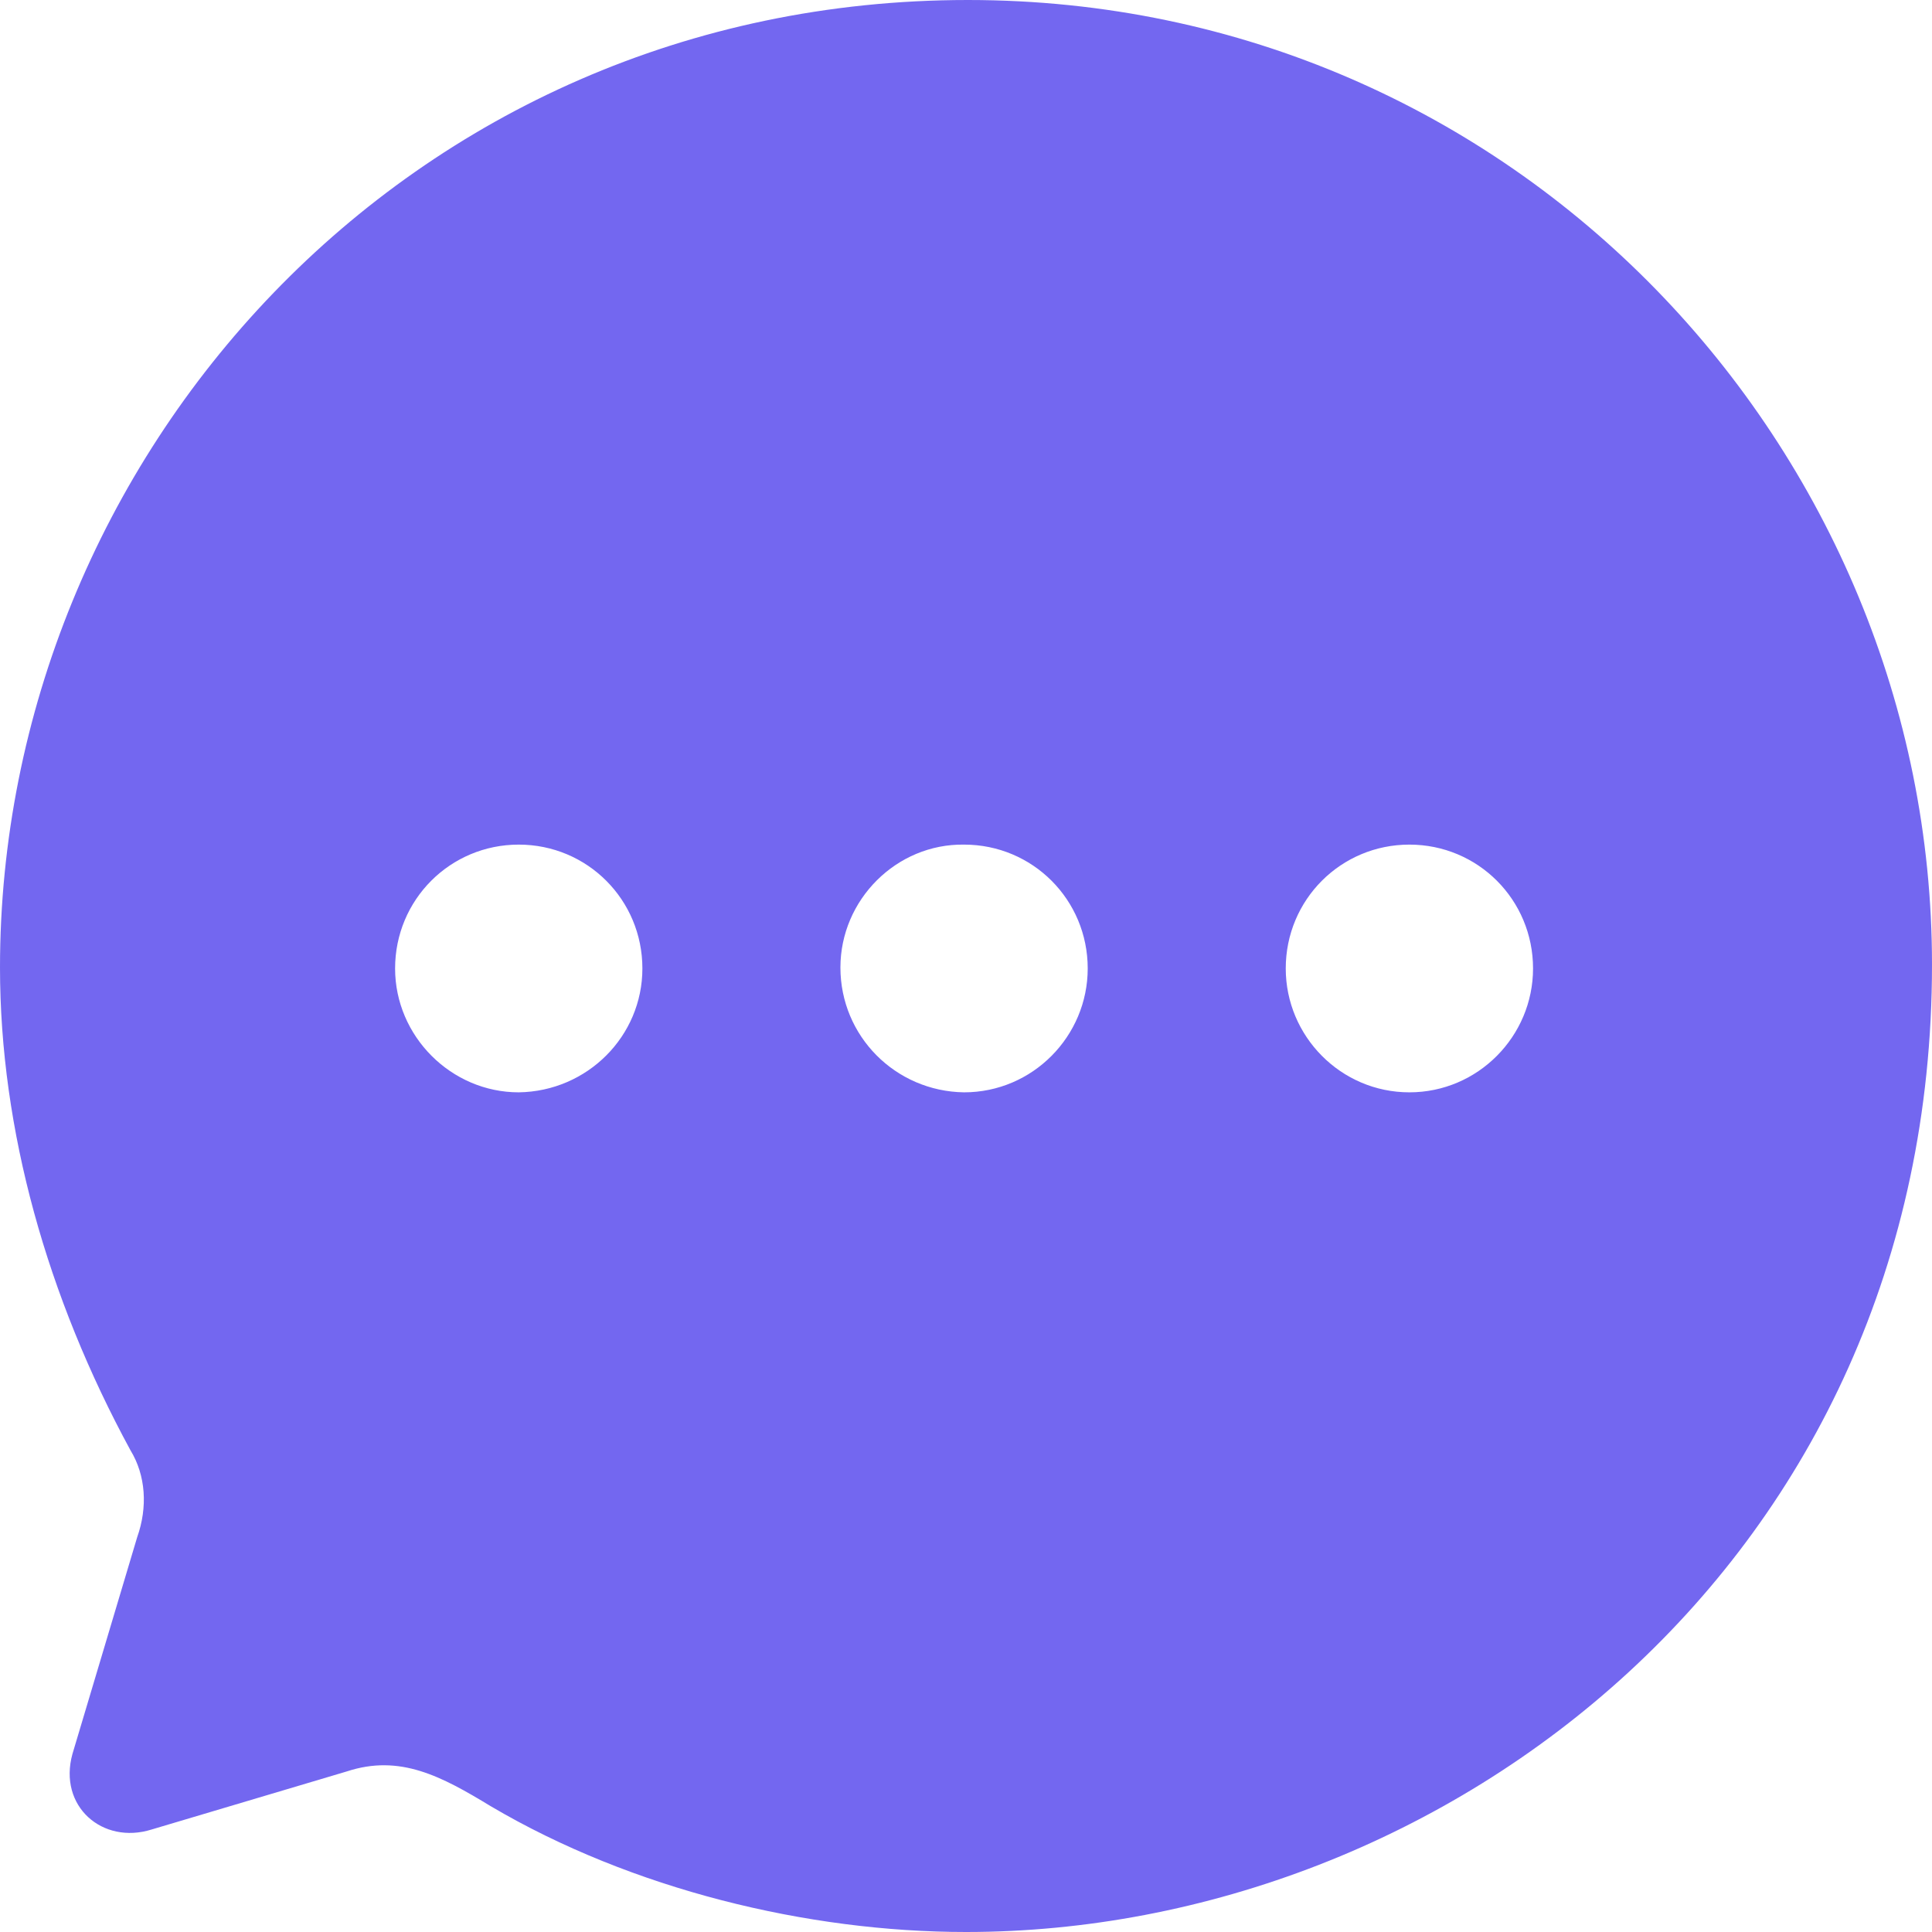 <svg width="18" height="18" viewBox="0 0 18 18" fill="none" xmlns="http://www.w3.org/2000/svg">
<path fill-rule="evenodd" clip-rule="evenodd" d="M0 9.014C0 4.272 3.789 0 9.018 0C14.13 0 18 4.191 18 8.986C18 14.548 13.464 18 9 18C7.524 18 5.886 17.603 4.572 16.828C4.113 16.549 3.726 16.341 3.231 16.504L1.413 17.045C0.954 17.189 0.54 16.828 0.675 16.341L1.278 14.322C1.377 14.043 1.359 13.746 1.215 13.511C0.441 12.087 0 10.528 0 9.014ZM4.833 10.177C4.203 10.177 3.681 9.654 3.681 9.023C3.681 8.383 4.194 7.869 4.833 7.869C5.472 7.869 5.985 8.383 5.985 9.023C5.985 9.654 5.472 10.168 4.833 10.177ZM7.83 9.014C7.83 9.654 8.343 10.168 8.982 10.177C9.621 10.177 10.134 9.654 10.134 9.023C10.134 8.383 9.621 7.869 8.982 7.869C8.352 7.86 7.83 8.383 7.83 9.014ZM11.979 9.023C11.979 9.654 12.492 10.177 13.131 10.177C13.77 10.177 14.283 9.654 14.283 9.023C14.283 8.383 13.77 7.869 13.131 7.869C12.492 7.869 11.979 8.383 11.979 9.023Z" fill="#7367F0"/>
</svg>
